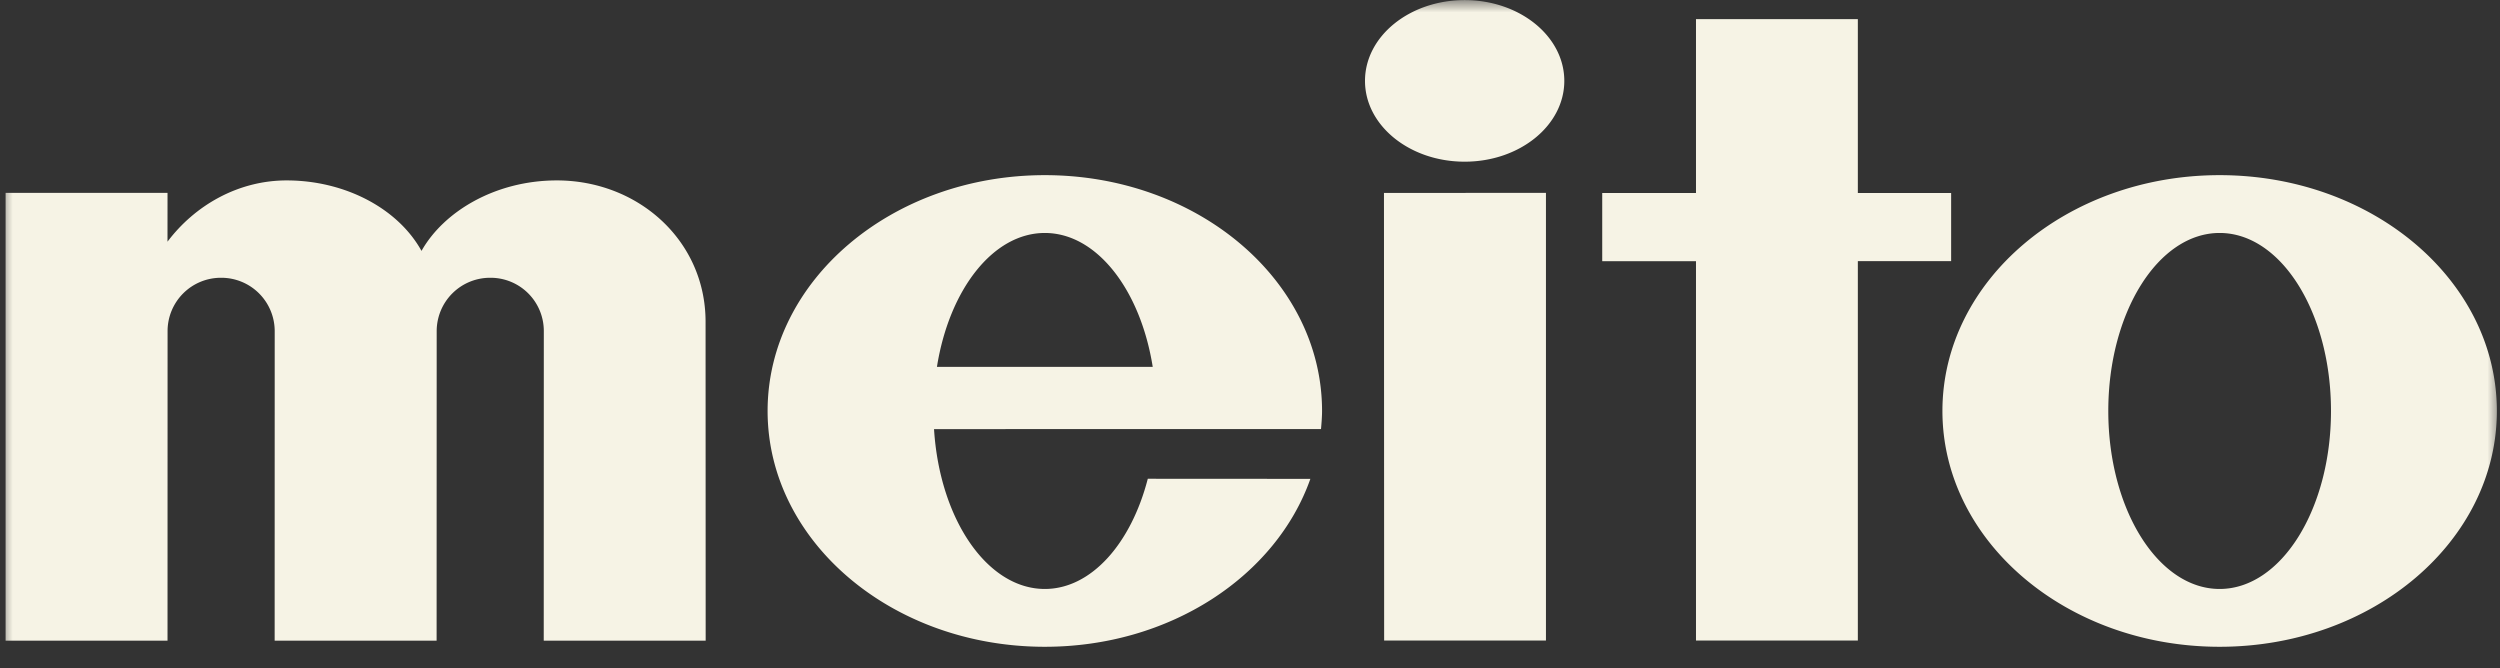 <svg width="101" height="27" viewBox="0 0 101 27" fill="none" xmlns="http://www.w3.org/2000/svg"><rect x="0" y="0" width="101" height="27" fill="#333333" stroke="none"/><mask id="a" style="mask-type:alpha" maskUnits="userSpaceOnUse" x="0" y="0" width="101" height="27"><path fill="#D9D9D9" d="M0 0h101v27H0z"/></mask><g mask="url(#a)"><path fill-rule="evenodd" clip-rule="evenodd" d="M89.673 26.13c-6.185 0-11.199-4.265-11.199-9.527s5.014-9.527 11.199-9.527c6.186 0 11.2 4.265 11.2 9.527s-5.014 9.527-11.2 9.527zm0-16.718c-2.484 0-4.498 3.219-4.498 7.191 0 3.971 2.014 7.191 4.498 7.191 2.485 0 4.499-3.22 4.499-7.191 0-3.972-2.014-7.191-4.499-7.191zM75.057 25.877h-6.539V10.552H64.73V7.798h3.788V.772h6.539v7.025h3.769v2.754h-3.769v15.326zM59.172 6.532c-2.224 0-4.026-1.462-4.026-3.264 0-1.803 1.802-3.264 4.026-3.264 2.223 0 4.026 1.461 4.026 3.264 0 1.802-1.803 3.264-4.026 3.264zM37.735 17.336c.226 3.632 2.144 6.458 4.476 6.458 1.877 0 3.486-1.839 4.16-4.452l6.568.004c-1.384 3.924-5.664 6.784-10.728 6.784-6.186 0-11.2-4.265-11.2-9.527s5.014-9.527 11.2-9.527c6.185 0 11.2 4.265 11.2 9.527 0 .238-.022.497-.042.731l-15.634.002zm4.476-7.924c-2.1 0-3.864 2.3-4.359 5.41l8.718-.001c-.496-3.11-2.259-5.409-4.359-5.409zm-20.241 3.96a2.15 2.15 0 00-2.16-2.15 2.157 2.157 0 00-2.168 2.15l-.003 12.51h-6.543l.002-12.505a2.157 2.157 0 00-2.163-2.155 2.154 2.154 0 00-2.165 2.15l-.002 12.51H.226V7.791h6.542l-.001 1.973C7.869 8.3 9.622 7.283 11.598 7.289c2.336.006 4.475 1.123 5.431 2.847.9-1.593 2.973-2.835 5.432-2.847 3.291-.017 6.022 2.4 6.044 5.672l.004 12.921h-6.542l.003-12.51zm-39.415 9.766h4.594v-7.607h-3.611v-2.784h3.611V7.792h2.834v4.955h3.912v2.784h-3.912v7.607h4.213v2.744h-11.641v-2.744zm-1.259-7.048l.08.087a10.121 10.121 0 002.659 2.097l-1.347 2.558a11.038 11.038 0 01-1.524-1.763l-.269-.378v7.73h-2.754v-6.827l-.243.208a23.253 23.253 0 01-1.933 1.464l-.694-3.219c1.269-.771 2.281-1.718 2.913-2.383.789-.833 1.448-1.713 1.807-2.418l.109-.214h-4.487v-2.503h2.528V7.792h2.754v2.737h2.047v2.622c-.318.779-.643 1.491-1.579 2.842l-.067.097zm-11.01-2.037l-.224-.135v1.333h-10.377v-1.274l-.225.136c-1.482.897-2.19 1.208-2.9 1.479l-1.393-2.774c2.25-.89 4.003-1.768 5.353-2.681 1.157-.782 2.011-1.58 2.684-2.506h3.427a13.79 13.79 0 002.402 2.234c1.495 1.105 3.352 2.085 5.524 2.914l-1.426 2.749a22.707 22.707 0 01-2.845-1.475zm-2.175-1.451c-1.645-1.225-2.51-2.155-3.027-2.711l-.201-.216-.106.138c-.439.564-1.184 1.392-3.061 2.789l-.356.265h7.107l-.356-.265zm-18.079 8.847c.475 1.181.914 1.429 1.199 1.429.419 0 .927-.572 1.193-.913.358-.461.681-1.01.914-1.552l1.106 2.781c-.281.776-.615 1.43-.992 1.946-.632.863-1.359 1.301-2.16 1.301-.928 0-1.852-.555-2.318-1.071-.669-.725-1.237-1.645-1.692-2.734-.391-.937-.709-2.029-.944-3.245-.434-2.247-.516-4.483-.576-6.117l-.006-.142H-64.51v-2.603h10.181l-.01-.156a205.98 205.98 0 01-.096-2.621h2.911v2.777h2.393l-.233-.34c-.44-.641-.798-1.163-1.245-1.614l2.301-.923c.257.192.562.468 1.723 2.109l-1.1.487-.658.281h2.476v2.603h-5.607l.012.178c.12 1.925.345 5.508 1.494 8.139zm-11.102 1.408l.131-.014v-5.075h-3.19v-2.603h9.094v2.603h-3.13v4.867l.164-.017c2.067-.221 3.009-.376 3.671-.492l.035 2.543c-2.122.427-3.218.547-9.694 1.255l-.376.042-.291-2.842c.27-.022.883-.066 1.481-.109.94-.067 1.912-.136 2.105-.158zm-4.527-.766l-1.077 3.073c-1.367-1.11-2.492-2.607-3.346-4.453l-.282-.653v6.343h-2.573v-6.802l-.282.652c-.858 1.843-2.078 3.513-3.627 4.968l-1.594-2.543c2.311-1.514 3.491-3.224 4.42-4.848l.126-.219h-3.678v-2.564h4.635v-2.192h-2.152l-.038.09c-.441 1.054-.885 1.722-.983 1.864l-1.722-1.255h-1.941l.011 1.082c.344.83.968 1.856 1.807 2.975h-.008l.208.263.183.24V18.1c.26.318.422.486.618.672l-1.506 1.987c-.739-1.403-.813-1.806-1.022-2.559-.106-.381-.291-1.318-.291-1.318v9.519h-2.473v-8.504l-.289 1.056c-.604 2.033-1.251 3.144-1.679 3.796L-85 19.21c1.158-1.459 1.697-2.602 2.589-5.467l.059-.191h-2.28v-2.464h2.448V7.792h2.473v3.296h1.906v1.685l.279-.545a12.62 12.62 0 001.28-4.064l2.39.231c-.076.449-.175.93-.354 1.736l-.04.178h1.375V7.792h2.573v2.517h4.052v2.544h-4.052v2.192h4.373v2.564h-3.656l.125.219c1.479 2.604 3.143 3.781 3.863 4.263zm39.35-2.564h-4.341l.228.246c.877.952 2.197 2.383 4.111 5.419l-2.616 1.358a17.585 17.585 0 00-.74-1.28l-.051-.08-.095.013c-3.075.433-9.267.73-13.696.854l-.434-2.792c.386.008 1.308.013 2.756.013h.091l.041-.081c.243-.485.868-1.794 1.413-3.478l.062-.192h-4.529v-2.584h17.8v2.584zm-10.095 0c-.722 1.678-.991 2.345-1.613 3.604 2.367-.02 4.534-.02 6.54-.22-.843-1.119-1.284-1.639-1.685-2.118l2.396-1.266h-5.638zm98.798 6.35h-6.537l-.007-18.082 6.544-.004v18.086z" fill="#f6f3e5"/></g></svg>